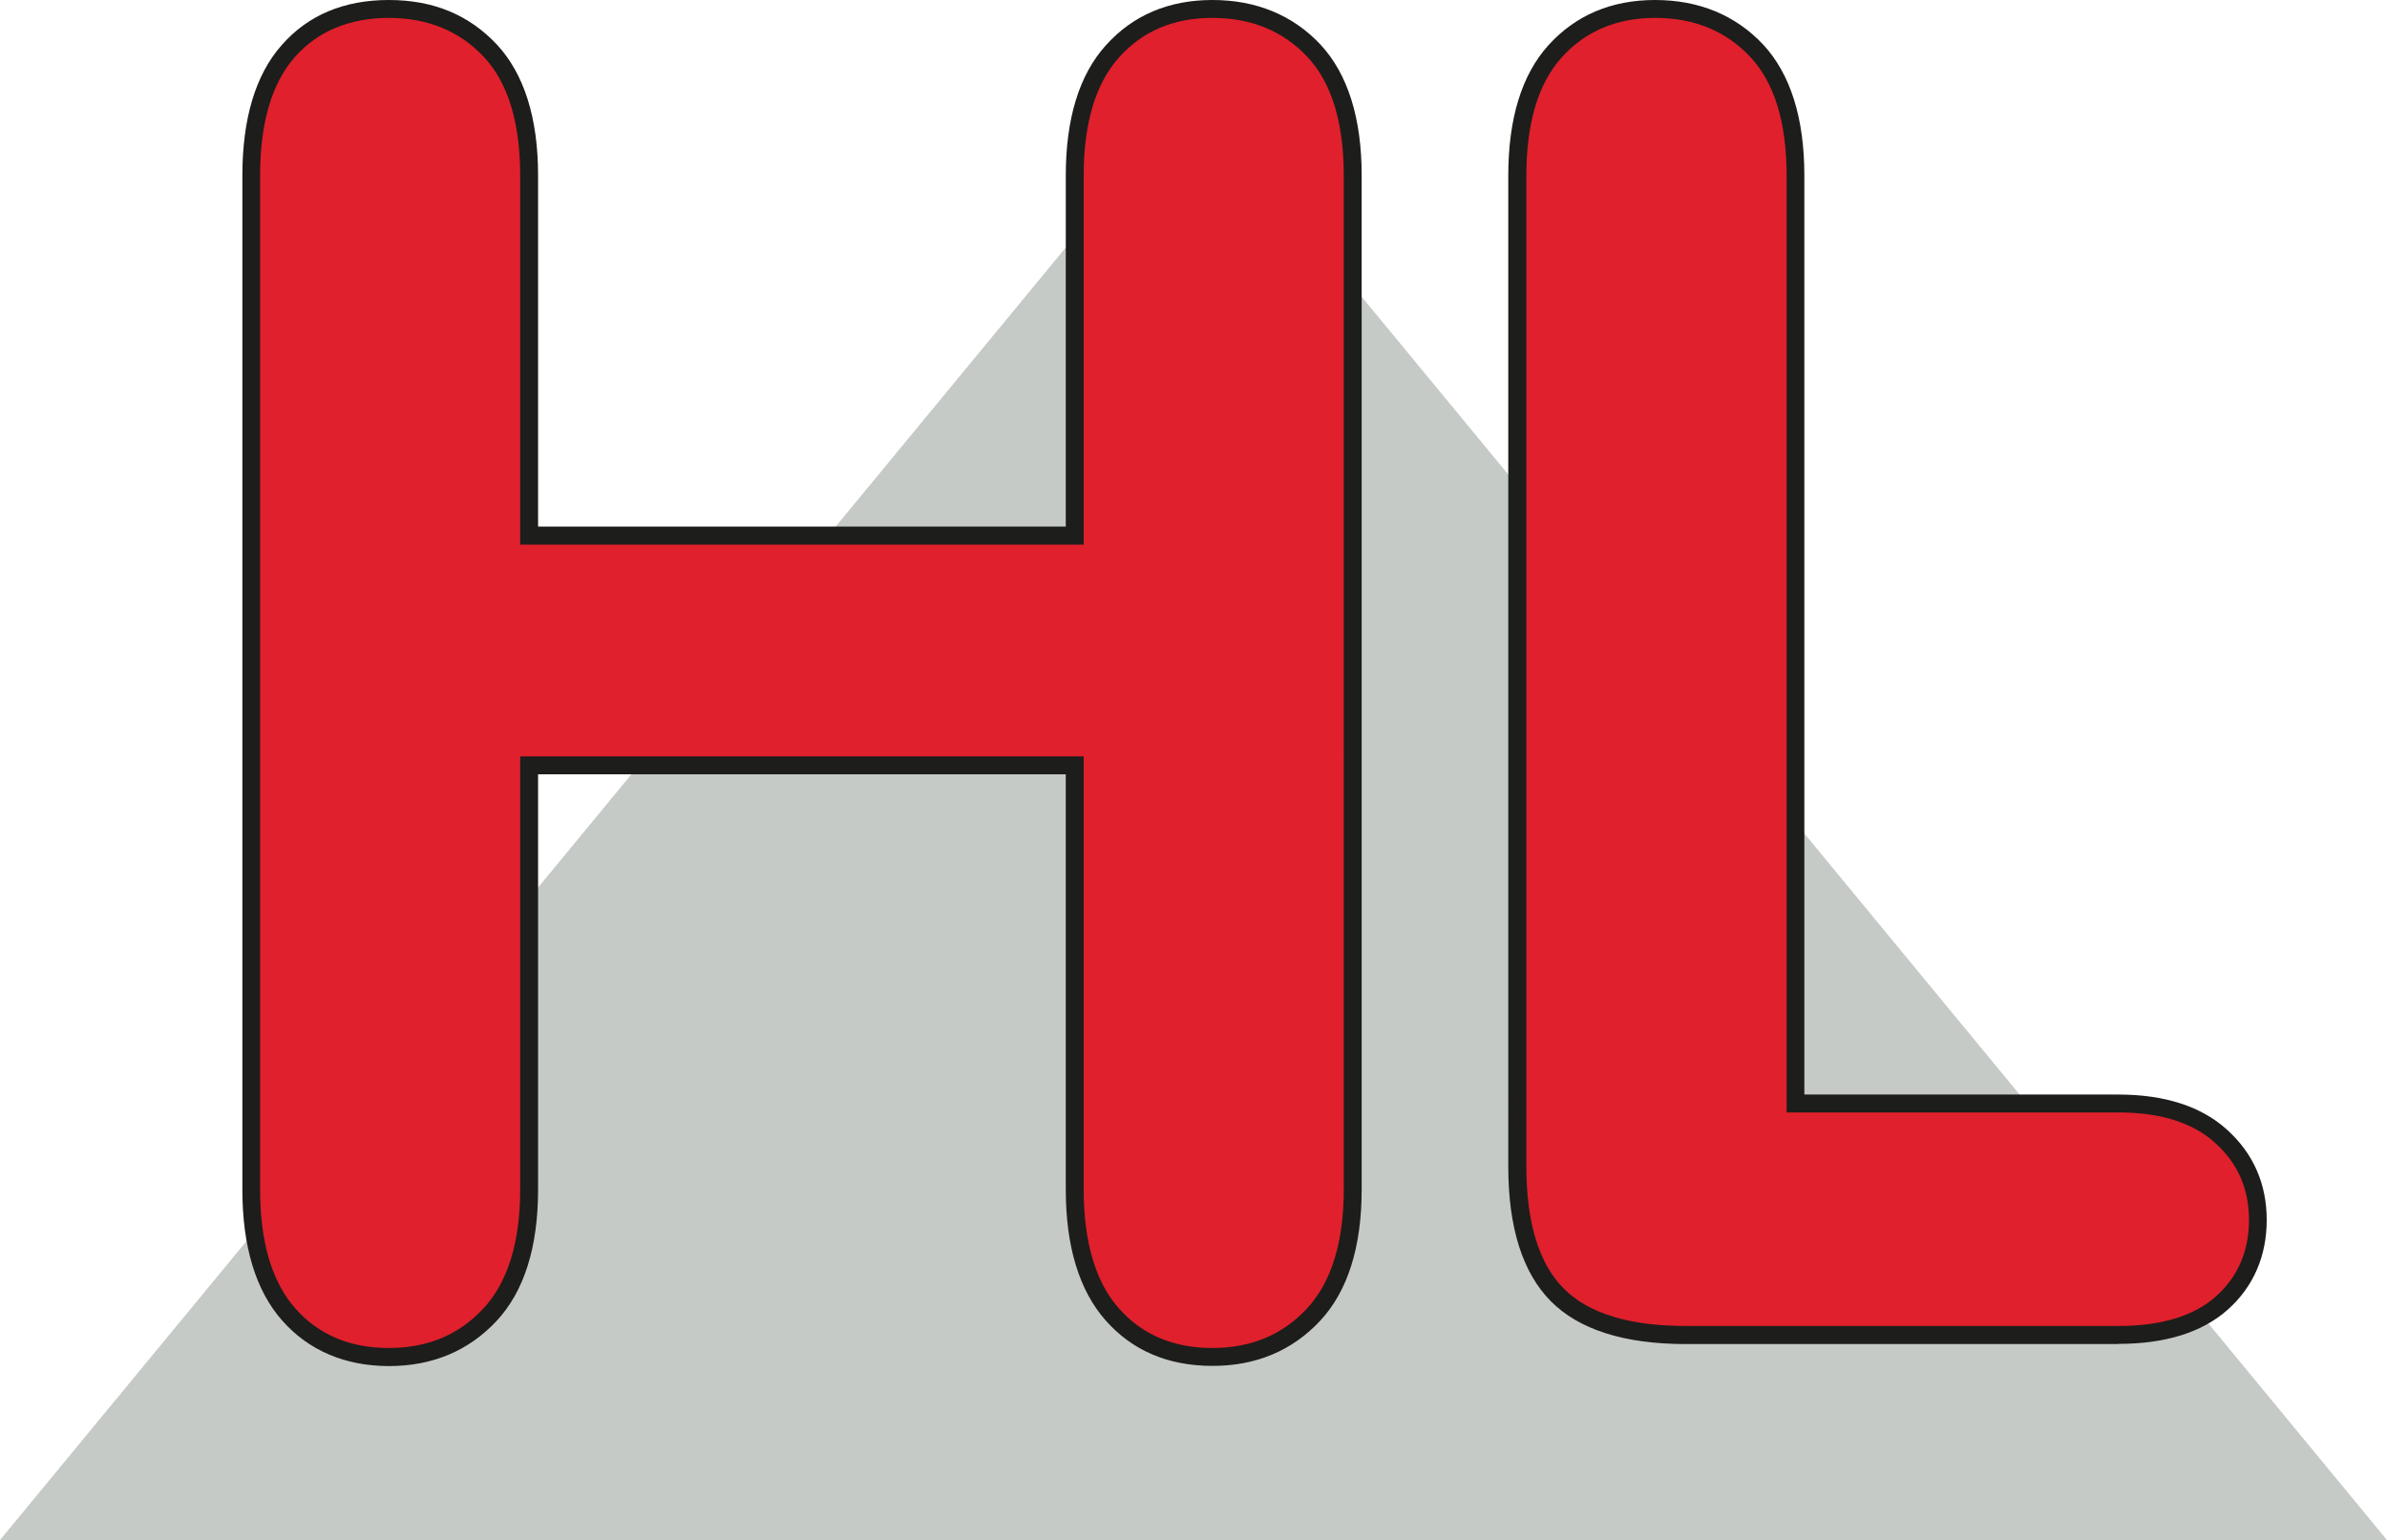 <svg xmlns="http://www.w3.org/2000/svg" id="Ebene_1" viewBox="0 0 133.35 86.04"><defs><style>      .st0 {        fill: #c5cac6;      }      .st1 {        fill: #1d1d1b;      }      .st2 {        fill: #e0202c;      }    </style></defs><polygon class="st0" points="66.67 5.18 0 86.04 133.35 86.04 66.67 5.18"></polygon><g><g><path class="st2" d="M67.73.5c-2.29,0-4.17.8-5.58,2.37-1.4,1.56-2.11,3.89-2.11,6.94v20.12h-30.48V9.81c0-3.09-.73-5.43-2.16-6.97-1.45-1.55-3.35-2.33-5.67-2.33s-4.25.8-5.63,2.37c-1.36,1.55-2.06,3.89-2.06,6.94v56.65c0,3.05.7,5.39,2.08,6.96,1.4,1.59,3.28,2.39,5.61,2.39s4.19-.79,5.65-2.36c1.45-1.56,2.19-3.91,2.19-7v-23.7h30.48v23.7c0,3.05.7,5.39,2.08,6.96,1.4,1.59,3.28,2.39,5.61,2.39s4.19-.79,5.65-2.36c1.45-1.56,2.19-3.91,2.19-7V9.81c0-3.09-.73-5.43-2.16-6.97-1.45-1.55-3.35-2.33-5.67-2.33Z"></path><path class="st1" d="M67.73,76.31c-2.48,0-4.49-.86-5.98-2.56-1.46-1.66-2.21-4.12-2.21-7.29v-23.2h-29.48v23.2c0,3.22-.78,5.69-2.32,7.34-1.56,1.67-3.58,2.52-6.01,2.52s-4.49-.86-5.98-2.56c-1.46-1.66-2.21-4.12-2.21-7.29V9.81c0-3.17.73-5.62,2.18-7.27C17.19.85,19.21,0,21.72,0s4.49.84,6.04,2.49c1.52,1.64,2.3,4.1,2.3,7.31v19.62h29.48V9.81c0-3.18.75-5.63,2.24-7.28C63.29.85,65.29,0,67.73,0s4.49.84,6.04,2.49c1.52,1.64,2.3,4.1,2.3,7.31v56.65c0,3.22-.78,5.69-2.32,7.34-1.56,1.67-3.58,2.52-6.01,2.52ZM29.06,42.26h31.48v24.2c0,2.92.66,5.16,1.96,6.63,1.3,1.48,3.06,2.22,5.23,2.22s3.92-.74,5.28-2.2c1.36-1.46,2.06-3.7,2.06-6.66V9.81c0-2.96-.68-5.19-2.03-6.63-1.35-1.44-3.13-2.18-5.31-2.18s-3.89.74-5.21,2.2c-1.31,1.46-1.98,3.68-1.98,6.61v20.62h-31.48V9.81c0-2.96-.68-5.19-2.03-6.63-1.35-1.44-3.13-2.18-5.31-2.18s-3.98.74-5.26,2.2c-1.28,1.46-1.93,3.68-1.93,6.61v56.65c0,2.92.66,5.16,1.96,6.63,1.3,1.48,3.06,2.22,5.23,2.22s3.92-.74,5.28-2.2c1.36-1.46,2.06-3.7,2.06-6.66v-24.2Z"></path></g><g><path class="st2" d="M124.08,63.5c-1.34-1.22-3.28-1.84-5.74-1.84h-18.04V9.81c0-3.09-.73-5.43-2.16-6.97-1.45-1.55-3.35-2.33-5.67-2.33s-4.17.8-5.58,2.37c-1.4,1.56-2.11,3.89-2.11,6.94v55.37c0,3.26.75,5.66,2.22,7.16,1.48,1.49,3.89,2.25,7.18,2.25h24.16c2.5,0,4.43-.59,5.76-1.76,1.34-1.19,2.03-2.75,2.03-4.65s-.69-3.44-2.05-4.67Z"></path><path class="st1" d="M118.34,75.09h-24.17c-3.43,0-5.97-.81-7.54-2.4-1.57-1.59-2.37-4.11-2.37-7.51V9.81c0-3.18.75-5.63,2.24-7.28C88.02.85,90.02,0,92.46,0s4.49.84,6.04,2.49c1.52,1.64,2.3,4.1,2.3,7.31v51.35h17.54c2.59,0,4.64.66,6.08,1.97h0c1.47,1.33,2.21,3.03,2.21,5.04s-.74,3.74-2.2,5.03c-1.42,1.25-3.47,1.89-6.09,1.89ZM92.46,1c-2.14,0-3.89.74-5.21,2.2s-1.98,3.68-1.98,6.61v55.37c0,3.12.7,5.41,2.08,6.8,1.38,1.4,3.68,2.1,6.83,2.1h24.17c2.37,0,4.2-.55,5.43-1.64,1.23-1.09,1.86-2.53,1.86-4.28s-.63-3.17-1.88-4.3c-1.25-1.14-3.07-1.71-5.41-1.71h-18.54V9.81c0-2.96-.68-5.19-2.03-6.63-1.35-1.44-3.13-2.18-5.31-2.18Z"></path></g></g></svg>